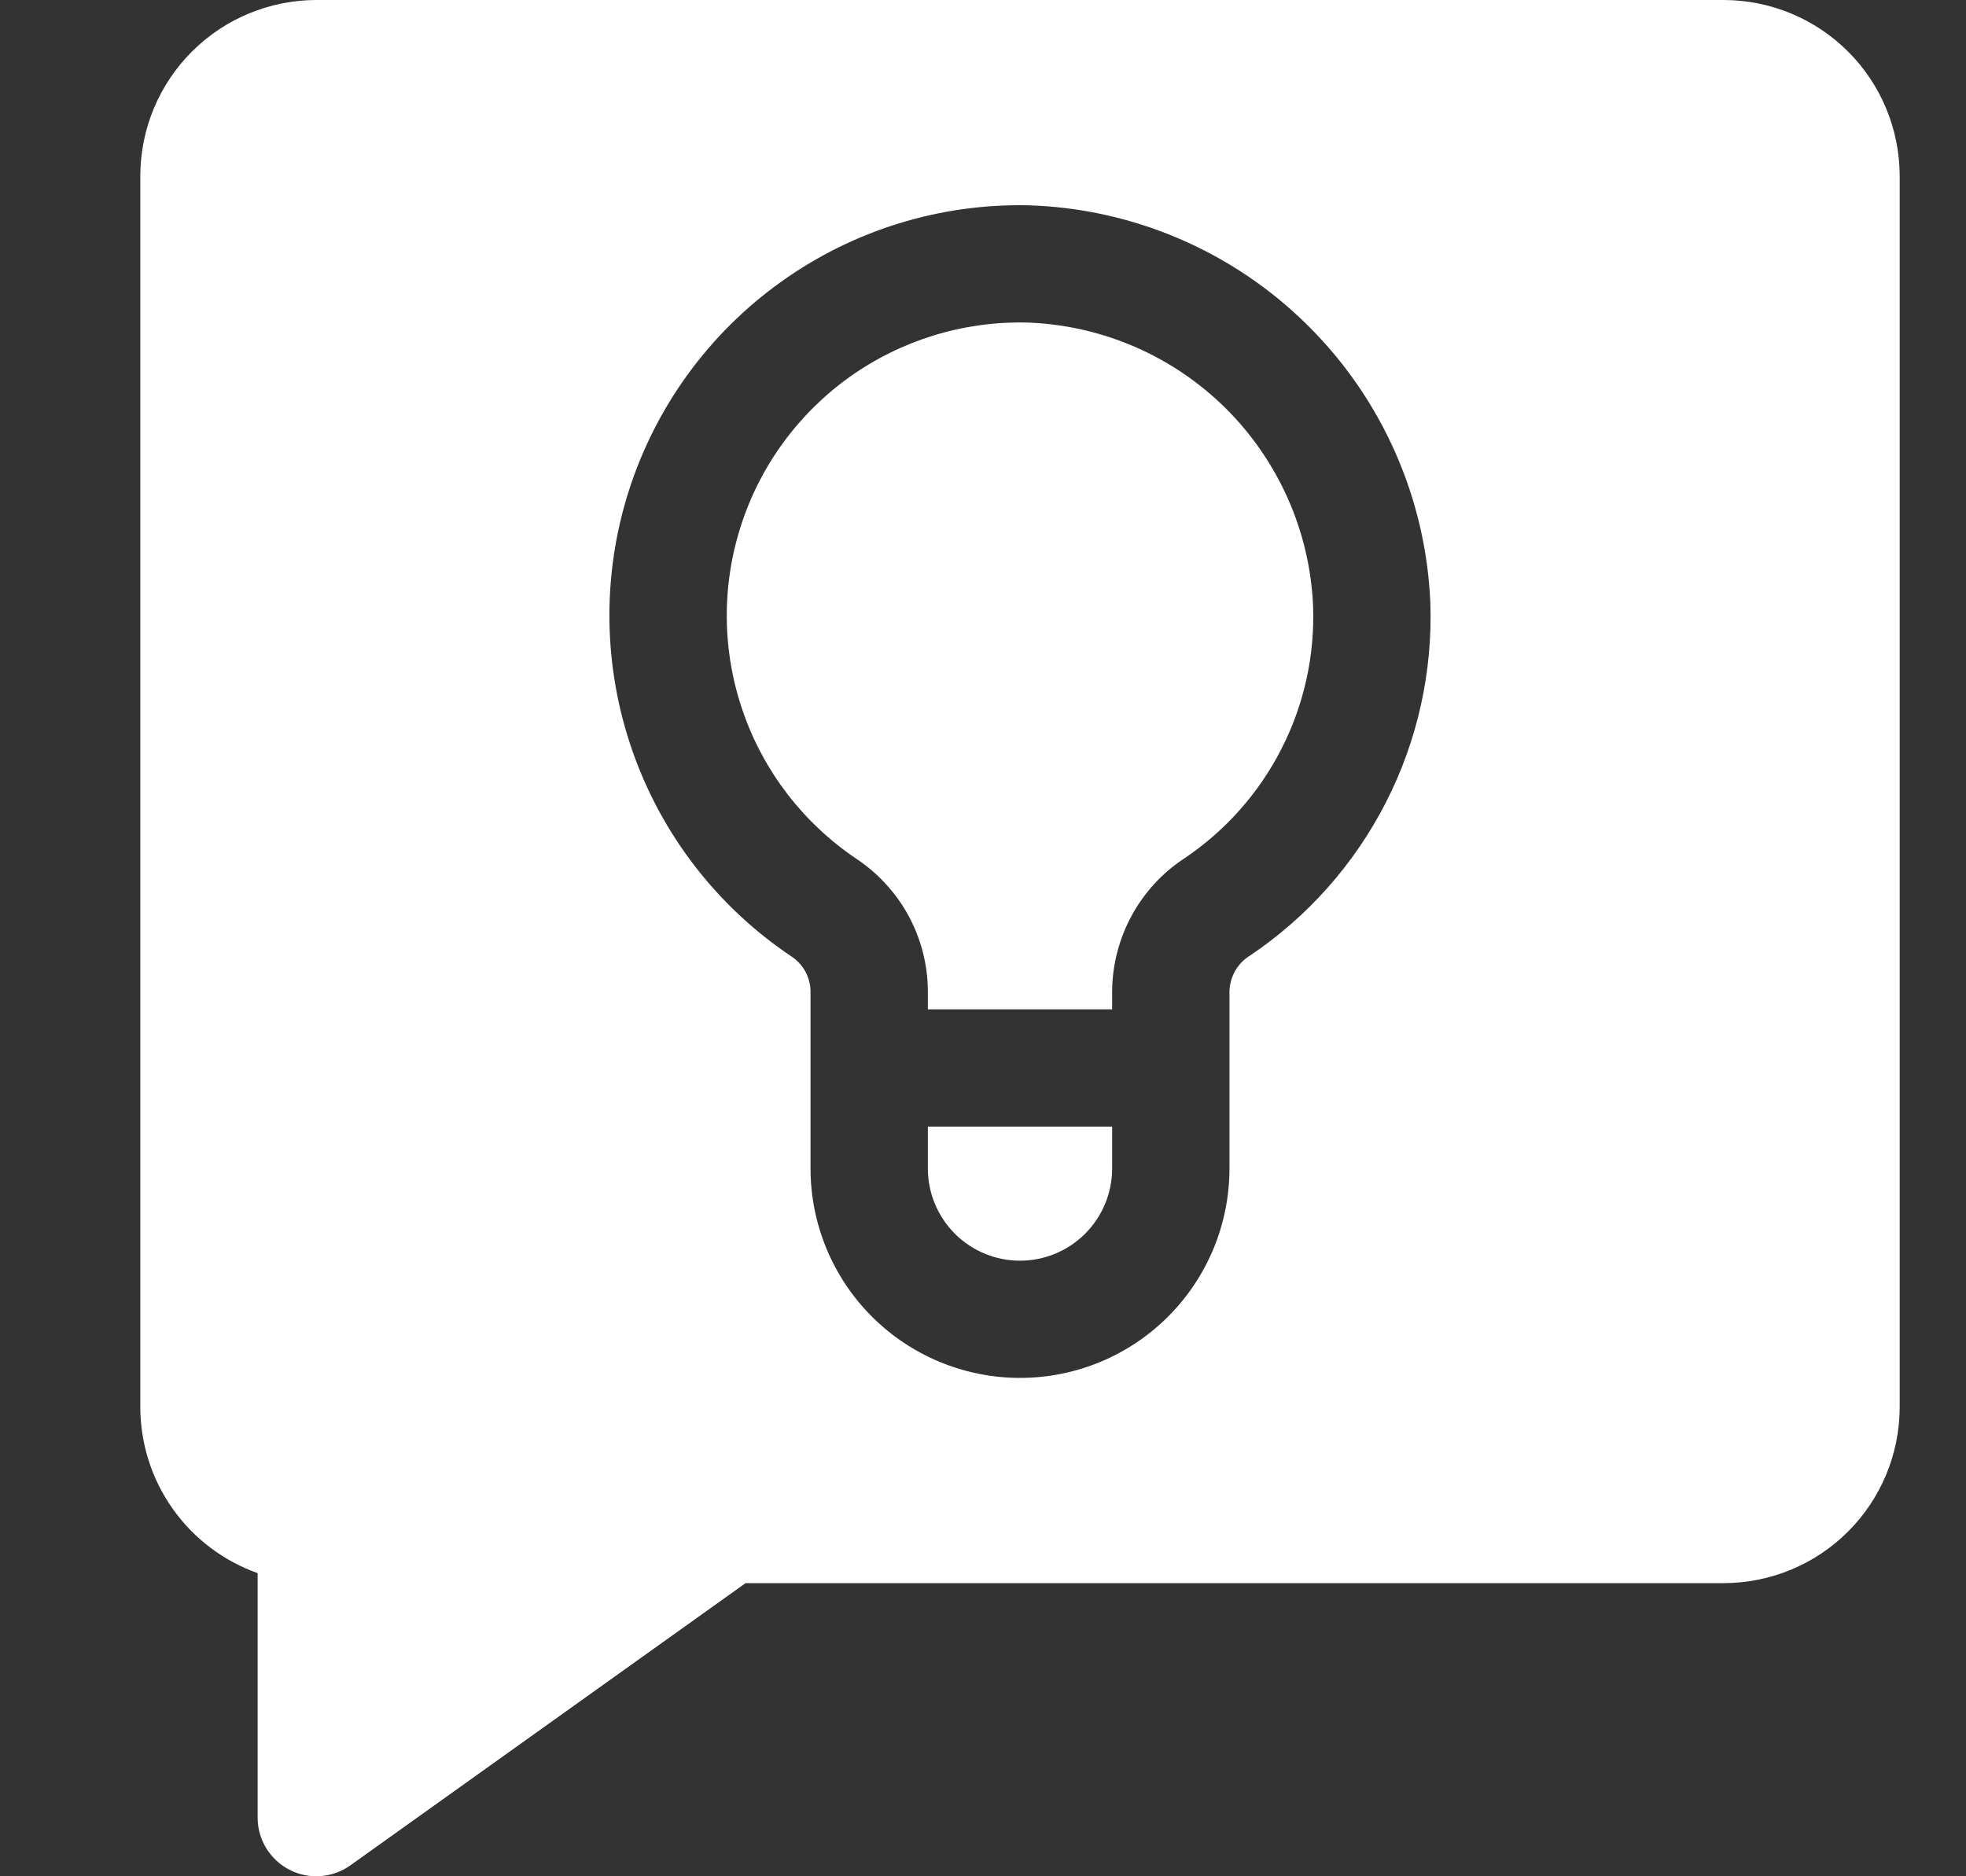 <?xml version="1.0" encoding="UTF-8"?>
<svg xmlns="http://www.w3.org/2000/svg" width="22" height="21" viewBox="0 0 22 21" fill="none">
  <rect x="0" y="0" width="22" height="21" fill="#333333" stroke="none"/>
  <g clip-path="url(#clip0_1448_1546)">
    <path d="M11.488 3.61C10.779 3.594 10.084 3.808 9.506 4.22C8.929 4.633 8.501 5.221 8.287 5.897C8.072 6.573 8.082 7.3 8.316 7.97C8.549 8.64 8.994 9.215 9.582 9.611C9.827 9.774 10.028 9.994 10.168 10.252C10.308 10.511 10.382 10.8 10.383 11.094V11.297H12.445V11.095C12.447 10.8 12.522 10.51 12.662 10.251C12.803 9.991 13.005 9.77 13.252 9.608C13.712 9.299 14.086 8.878 14.338 8.385C14.591 7.891 14.713 7.342 14.694 6.788C14.659 5.951 14.309 5.159 13.715 4.569C13.12 3.98 12.325 3.637 11.488 3.61Z" fill="white"></path>
    <path d="M10.383 13.079C10.383 13.352 10.492 13.614 10.685 13.808C10.878 14.001 11.14 14.11 11.414 14.11C11.688 14.11 11.95 14.001 12.143 13.808C12.336 13.614 12.445 13.352 12.445 13.079V12.609H10.383V13.079Z" fill="white"></path>
    <path d="M19.289 0H3.539C3.017 0.001 2.517 0.208 2.148 0.577C1.778 0.946 1.571 1.447 1.57 1.969V15.75C1.571 16.157 1.697 16.554 1.932 16.886C2.167 17.219 2.499 17.47 2.883 17.607V20.344C2.883 20.464 2.916 20.582 2.979 20.685C3.042 20.788 3.132 20.872 3.239 20.927C3.346 20.982 3.466 21.007 3.587 20.998C3.707 20.989 3.822 20.948 3.92 20.878L8.343 17.719H19.289C19.811 17.718 20.311 17.511 20.68 17.142C21.05 16.772 21.257 16.272 21.258 15.75V1.969C21.257 1.447 21.05 0.946 20.68 0.577C20.311 0.208 19.811 0.001 19.289 0ZM13.985 10.697C13.917 10.739 13.861 10.798 13.821 10.867C13.782 10.937 13.76 11.015 13.758 11.095V13.078C13.758 13.7 13.511 14.296 13.071 14.736C12.632 15.175 12.036 15.422 11.414 15.422C10.793 15.422 10.196 15.175 9.757 14.736C9.317 14.296 9.07 13.7 9.07 13.078V11.093C9.069 11.015 9.048 10.939 9.01 10.87C8.972 10.802 8.917 10.744 8.852 10.702C8.027 10.148 7.404 9.342 7.077 8.404C6.749 7.466 6.734 6.448 7.034 5.501C7.335 4.554 7.934 3.73 8.742 3.153C9.55 2.575 10.523 2.275 11.516 2.298C12.688 2.336 13.802 2.816 14.634 3.642C15.467 4.467 15.957 5.576 16.006 6.748C16.032 7.523 15.861 8.293 15.507 8.984C15.153 9.675 14.629 10.265 13.985 10.697Z" fill="white"></path>
  </g>
  <defs>
    <clipPath id="clip0_1448_1546">
      <rect width="21" height="21" fill="white" transform="translate(0.914)"></rect>
    </clipPath>
  </defs>
</svg>
